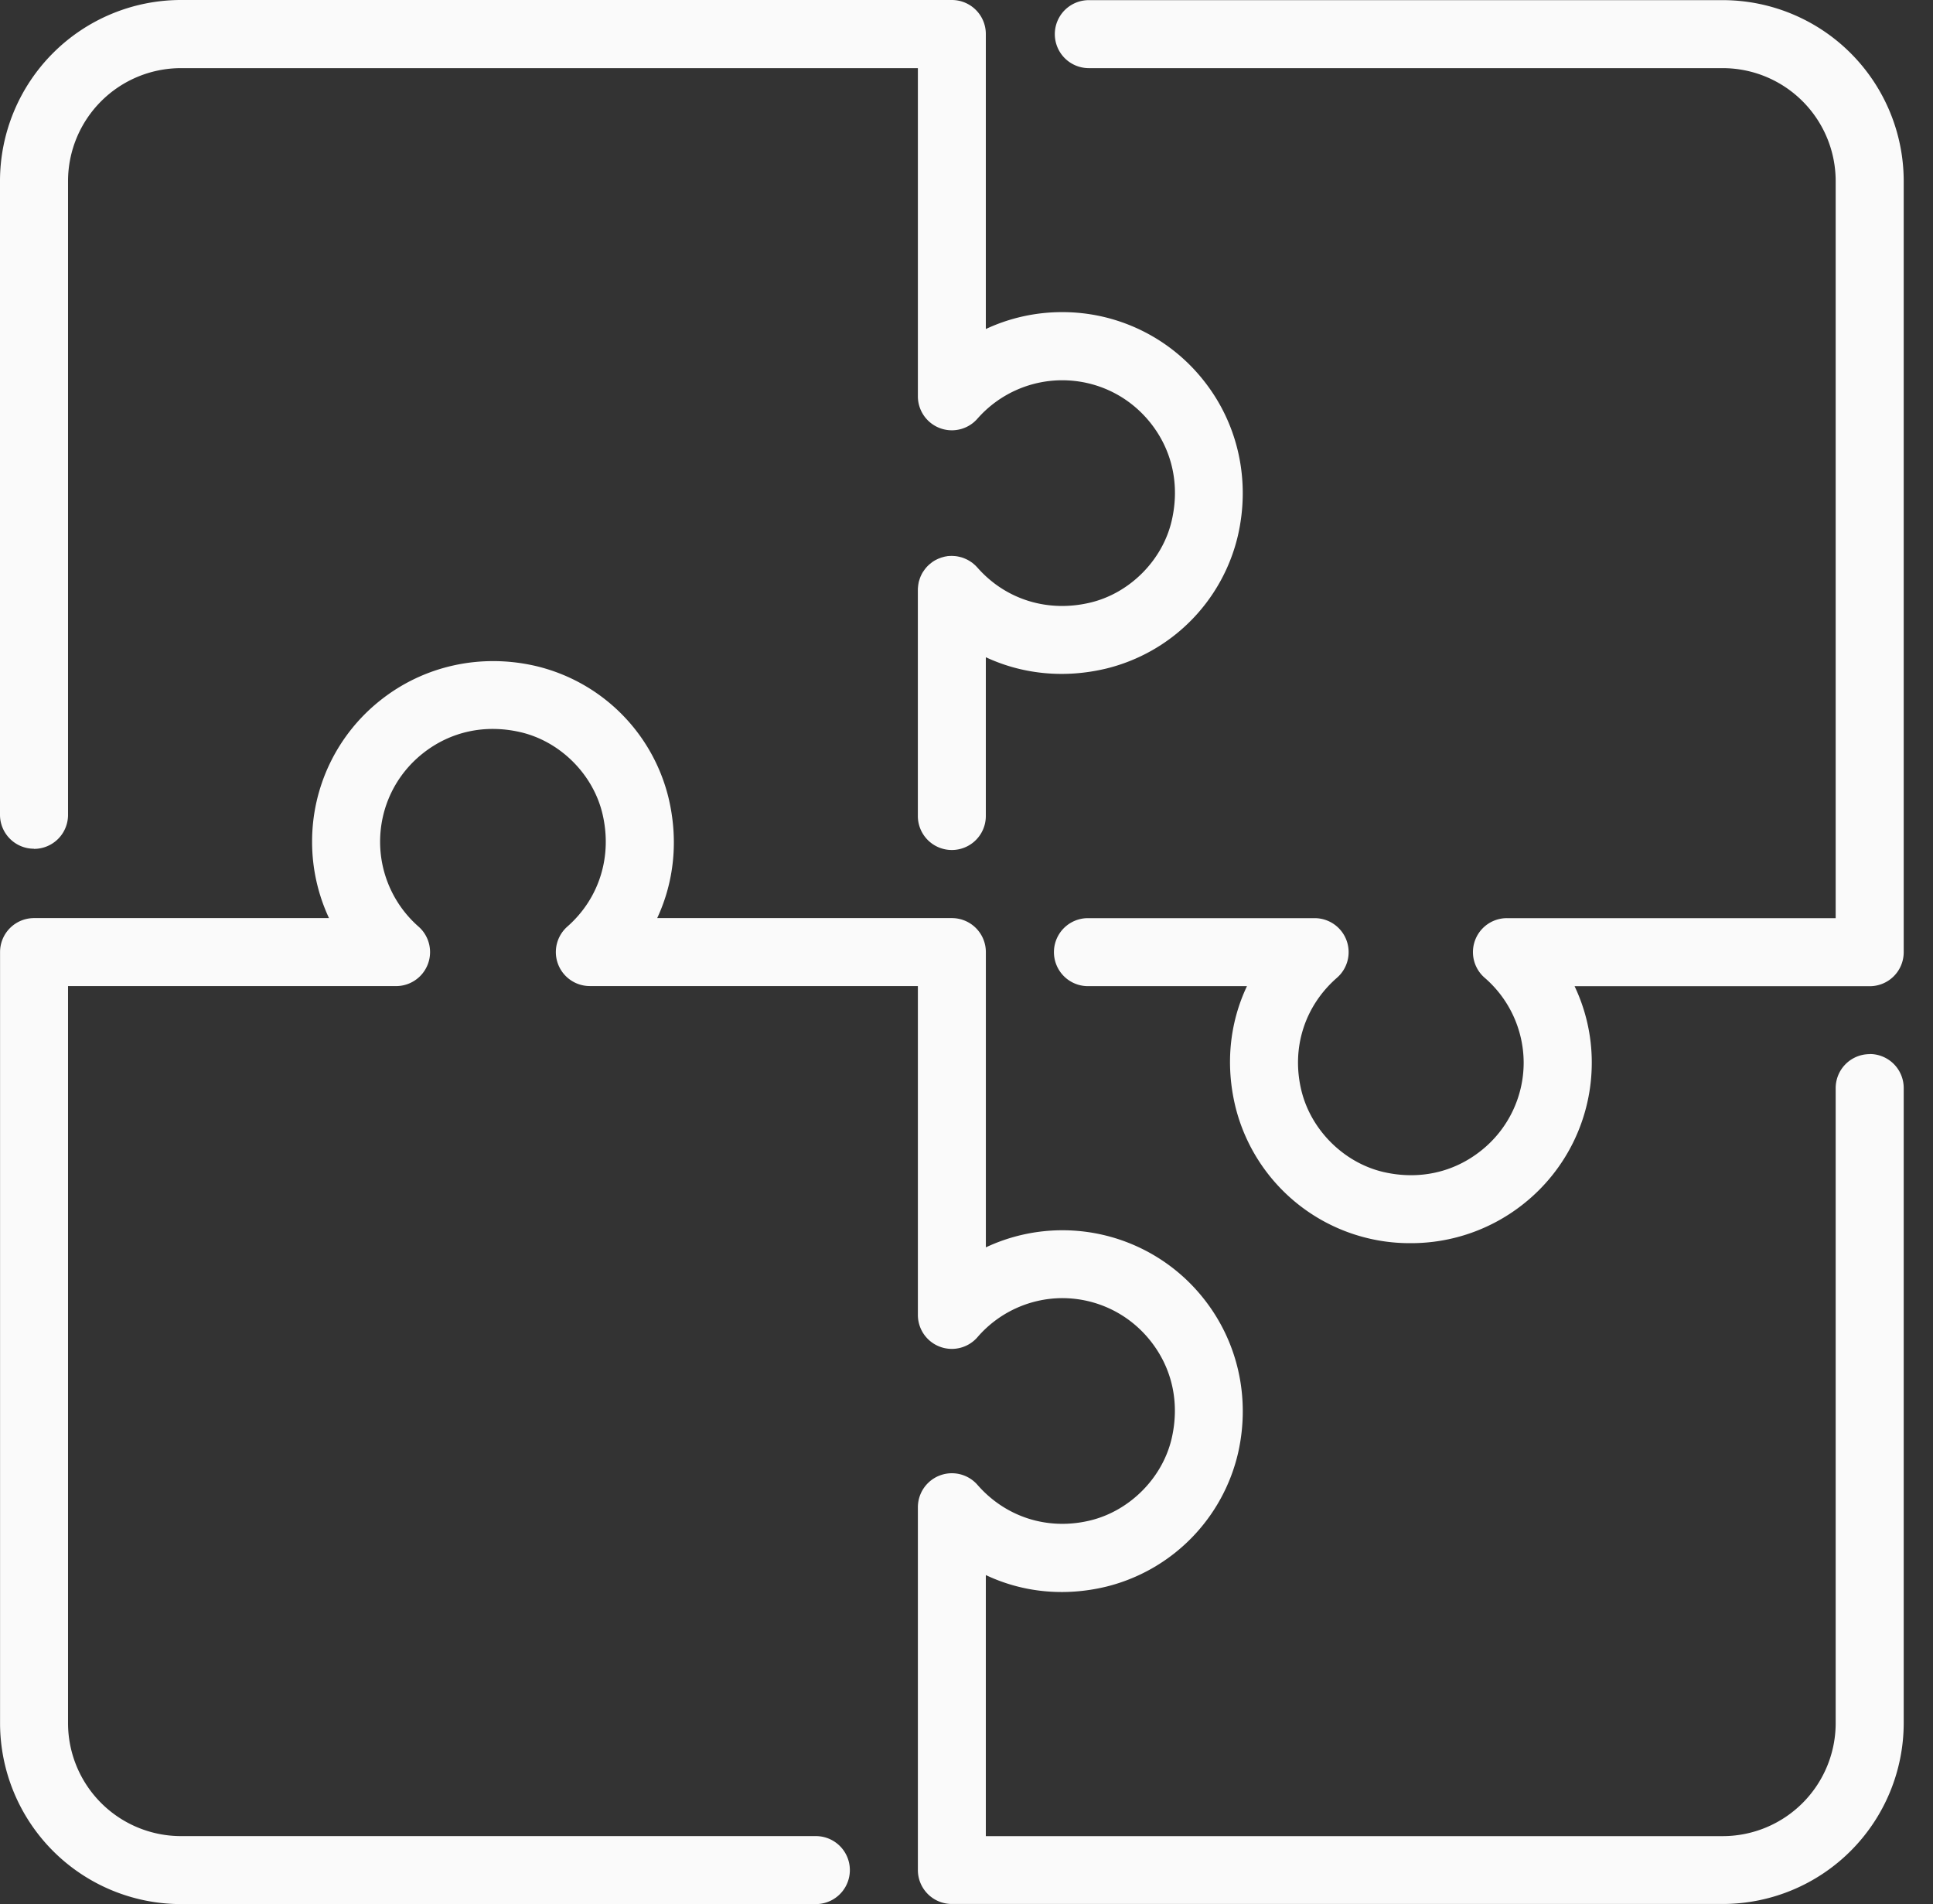 <svg xmlns="http://www.w3.org/2000/svg" width="66" height="65" fill="none"><rect width="100%" height="100%" fill="#333333" stroke="none"/><path fill="#FAFAFA" d="M1.162 28.978a1.16 1.16 0 0 0 1.161-1.16V6.18a3.859 3.859 0 0 1 3.853-3.854H31.34v11.199a1.16 1.16 0 0 0 2.033.768 3.858 3.858 0 0 1 2.89-1.312c1.182 0 2.283.53 3.02 1.457.747.94 1.004 2.126.724 3.335-.312 1.351-1.428 2.474-2.776 2.797-1.45.348-2.893-.098-3.858-1.194a.33.33 0 0 1-.023-.025l-.043-.044a.847.847 0 0 0-.042-.038l-.043-.037c-.015-.012-.031-.025-.048-.036l-.045-.03c-.016-.01-.033-.022-.051-.032-.017-.008-.032-.018-.048-.026a1.558 1.558 0 0 0-.052-.025l-.054-.023c-.017-.007-.033-.014-.05-.019-.02-.006-.038-.013-.058-.018l-.05-.013-.06-.013a.645.645 0 0 0-.054-.009c-.018-.003-.038-.005-.057-.006l-.06-.004-.036-.001h-.018l-.065.003a.556.556 0 0 0-.051.003c-.02.002-.04.007-.06.01-.018.004-.035.005-.053.01l-.056.015-.053.015a1.796 1.796 0 0 0-.053.02l-.053.02-.052.025c-.016.008-.035.016-.051.026a.872.872 0 0 0-.098.061c-.013.01-.028.02-.041.032l-.05.04a.045.045 0 0 0-.013.011 1.055 1.055 0 0 0-.108.108c-.012.014-.025.028-.035.043a.95.95 0 0 0-.036.049l-.03.043c-.012.016-.022.034-.032.051l-.025.046-.024.052c-.009.016-.015.035-.022.053-.007.017-.013.033-.018.051l-.019.057a.606.606 0 0 0-.024.11c-.004.017-.007.036-.009.055-.001.019-.005.037-.006.057-.002.021-.004.041-.004.063l-.001.033v7.717a1.16 1.16 0 1 0 2.321 0v-5.42c1.247.581 2.676.73 4.109.387a6.108 6.108 0 0 0 4.496-4.531c.436-1.885.012-3.819-1.169-5.303a6.144 6.144 0 0 0-4.836-2.334c-.907 0-1.794.2-2.6.577V1.16A1.16 1.16 0 0 0 32.499 0H6.174A6.183 6.183 0 0 0 0 6.175v21.638c0 .641.519 1.16 1.16 1.16l.002.005Zm62.676 7.007a1.16 1.16 0 0 0-1.161 1.16v21.682a3.859 3.859 0 0 1-3.853 3.853H33.66v-8.912c1.25.592 2.68.741 4.112.395a6.128 6.128 0 0 0 4.501-4.563c.426-1.879-.006-3.804-1.185-5.281a6.148 6.148 0 0 0-7.427-1.738v-10.08a1.16 1.16 0 0 0-1.16-1.16H22.439c.582-1.247.73-2.676.386-4.109a6.11 6.11 0 0 0-4.53-4.496c-1.885-.437-3.82-.01-5.304 1.168a6.144 6.144 0 0 0-2.335 4.837c0 .907.201 1.794.577 2.6H1.163a1.16 1.16 0 0 0-1.161 1.16v26.324A6.183 6.183 0 0 0 6.176 65h21.681a1.16 1.16 0 1 0 0-2.321H6.177a3.859 3.859 0 0 1-3.854-3.854V33.662h11.199a1.16 1.16 0 0 0 .767-2.032 3.855 3.855 0 0 1-1.311-2.89c0-1.183.53-2.284 1.457-3.02.942-.748 2.126-1.006 3.336-.726 1.352.313 2.474 1.43 2.797 2.776.347 1.45-.099 2.893-1.193 3.858a1.16 1.16 0 0 0 .768 2.033H31.34v11.223a1.159 1.159 0 0 0 2.035.763 3.843 3.843 0 0 1 2.886-1.333c1.18 0 2.277.529 3.013 1.45.748.936 1.008 2.115.736 3.32-.307 1.356-1.426 2.489-2.784 2.819-1.44.35-2.882-.105-3.851-1.214a1.161 1.161 0 0 0-2.035.763v12.384c0 .642.519 1.16 1.16 1.16h26.324A6.183 6.183 0 0 0 65 58.823V37.141a1.16 1.16 0 0 0-1.16-1.16l-.002.004ZM58.824.005H37.176a1.16 1.16 0 1 0 0 2.321h21.648a3.859 3.859 0 0 1 3.853 3.854v25.163H51.453a1.159 1.159 0 0 0-.762 2.034 3.843 3.843 0 0 1 1.333 2.887 3.836 3.836 0 0 1-1.451 3.013c-.935.747-2.114 1.008-3.318.736-1.358-.309-2.49-1.428-2.82-2.784-.35-1.441.104-2.882 1.215-3.852a1.16 1.16 0 0 0-.762-2.034h-7.742a1.16 1.16 0 1 0 0 2.321h5.43c-.592 1.25-.741 2.681-.395 4.112a6.13 6.13 0 0 0 5.986 4.662 6.16 6.16 0 0 0 3.858-1.346 6.148 6.148 0 0 0 2.324-4.826c0-.906-.204-1.793-.587-2.6H63.84a1.16 1.16 0 0 0 1.16-1.161V6.18A6.183 6.183 0 0 0 58.828.005h-.003Z"/></svg>
